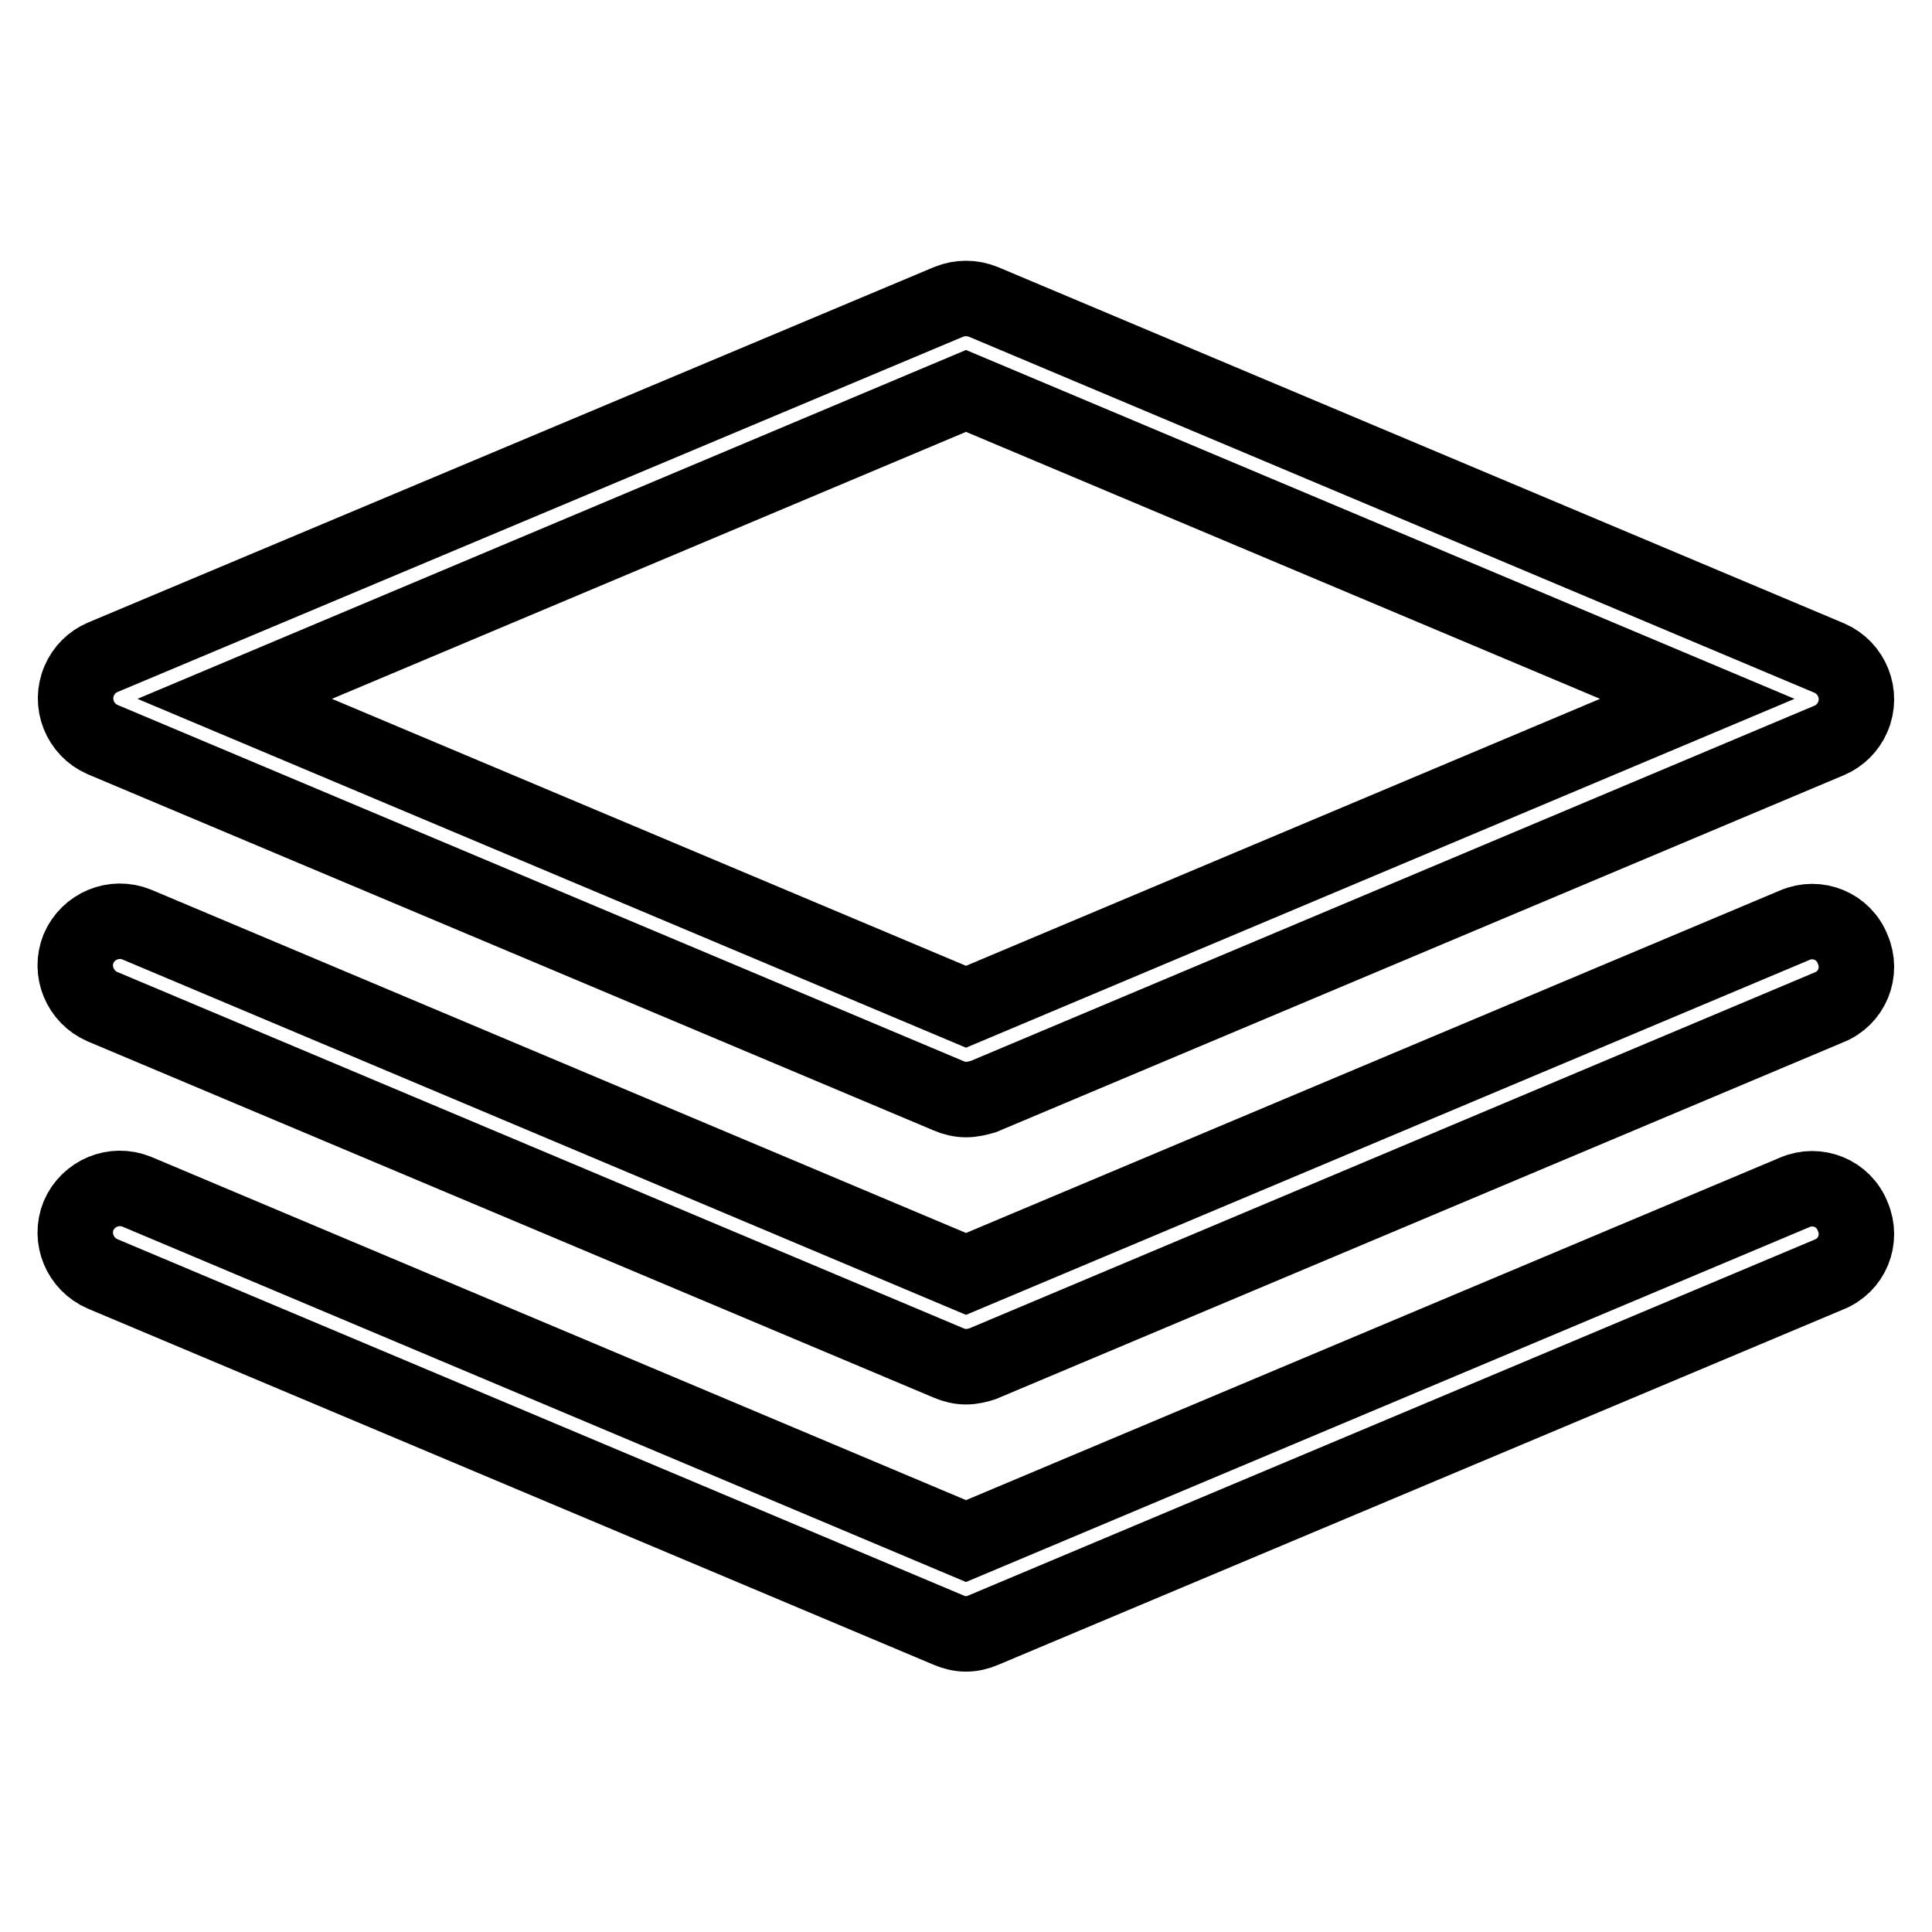 <?xml version="1.0" encoding="utf-8"?>
<!-- Svg Vector Icons : http://www.onlinewebfonts.com/icon -->
<!DOCTYPE svg PUBLIC "-//W3C//DTD SVG 1.1//EN" "http://www.w3.org/Graphics/SVG/1.1/DTD/svg11.dtd">
<svg version="1.1" xmlns="http://www.w3.org/2000/svg" xmlns:xlink="http://www.w3.org/1999/xlink" x="0px" y="0px" viewBox="0 0 256 256" enable-background="new 0 0 256 256" xml:space="preserve">
<g> <path stroke-width="10" fill-opacity="0" stroke="#000000"  d="M128,145.7c-0.8,0-1.6-0.2-2.3-0.5L13.6,98c-3-1.3-4.4-4.8-3.1-7.8c0.6-1.4,1.7-2.5,3.1-3.1L125.7,40 c1.5-0.6,3.1-0.6,4.6,0l112.1,47.2c3,1.3,4.4,4.8,3.1,7.8c-0.6,1.4-1.7,2.5-3.1,3.1l-112.1,47.2C129.6,145.5,128.8,145.7,128,145.7 z M31.1,92.6l96.9,40.8l96.9-40.8L128,51.8L31.1,92.6z"/> <path stroke-width="10" fill-opacity="0" stroke="#000000"  d="M128,181.1c-0.8,0-1.6-0.2-2.3-0.5L13.6,133.4c-3-1.3-4.4-4.7-3.2-7.7c1.3-3,4.7-4.4,7.7-3.2l0,0L128,168.8 l109.8-46.2c3-1.3,6.5,0.1,7.7,3.2c1.3,3-0.1,6.5-3.2,7.7l0,0l-112.1,47.2C129.6,180.9,128.8,181.1,128,181.1z"/> <path stroke-width="10" fill-opacity="0" stroke="#000000"  d="M128,216.5c-0.8,0-1.6-0.2-2.3-0.5L13.6,168.8c-3-1.3-4.4-4.7-3.2-7.7c1.3-3,4.7-4.4,7.7-3.2L128,204.2 L237.8,158c3-1.3,6.5,0.1,7.7,3.2c1.3,3-0.1,6.5-3.2,7.7l0,0L130.3,216C129.6,216.3,128.8,216.5,128,216.5z"/></g>
</svg>